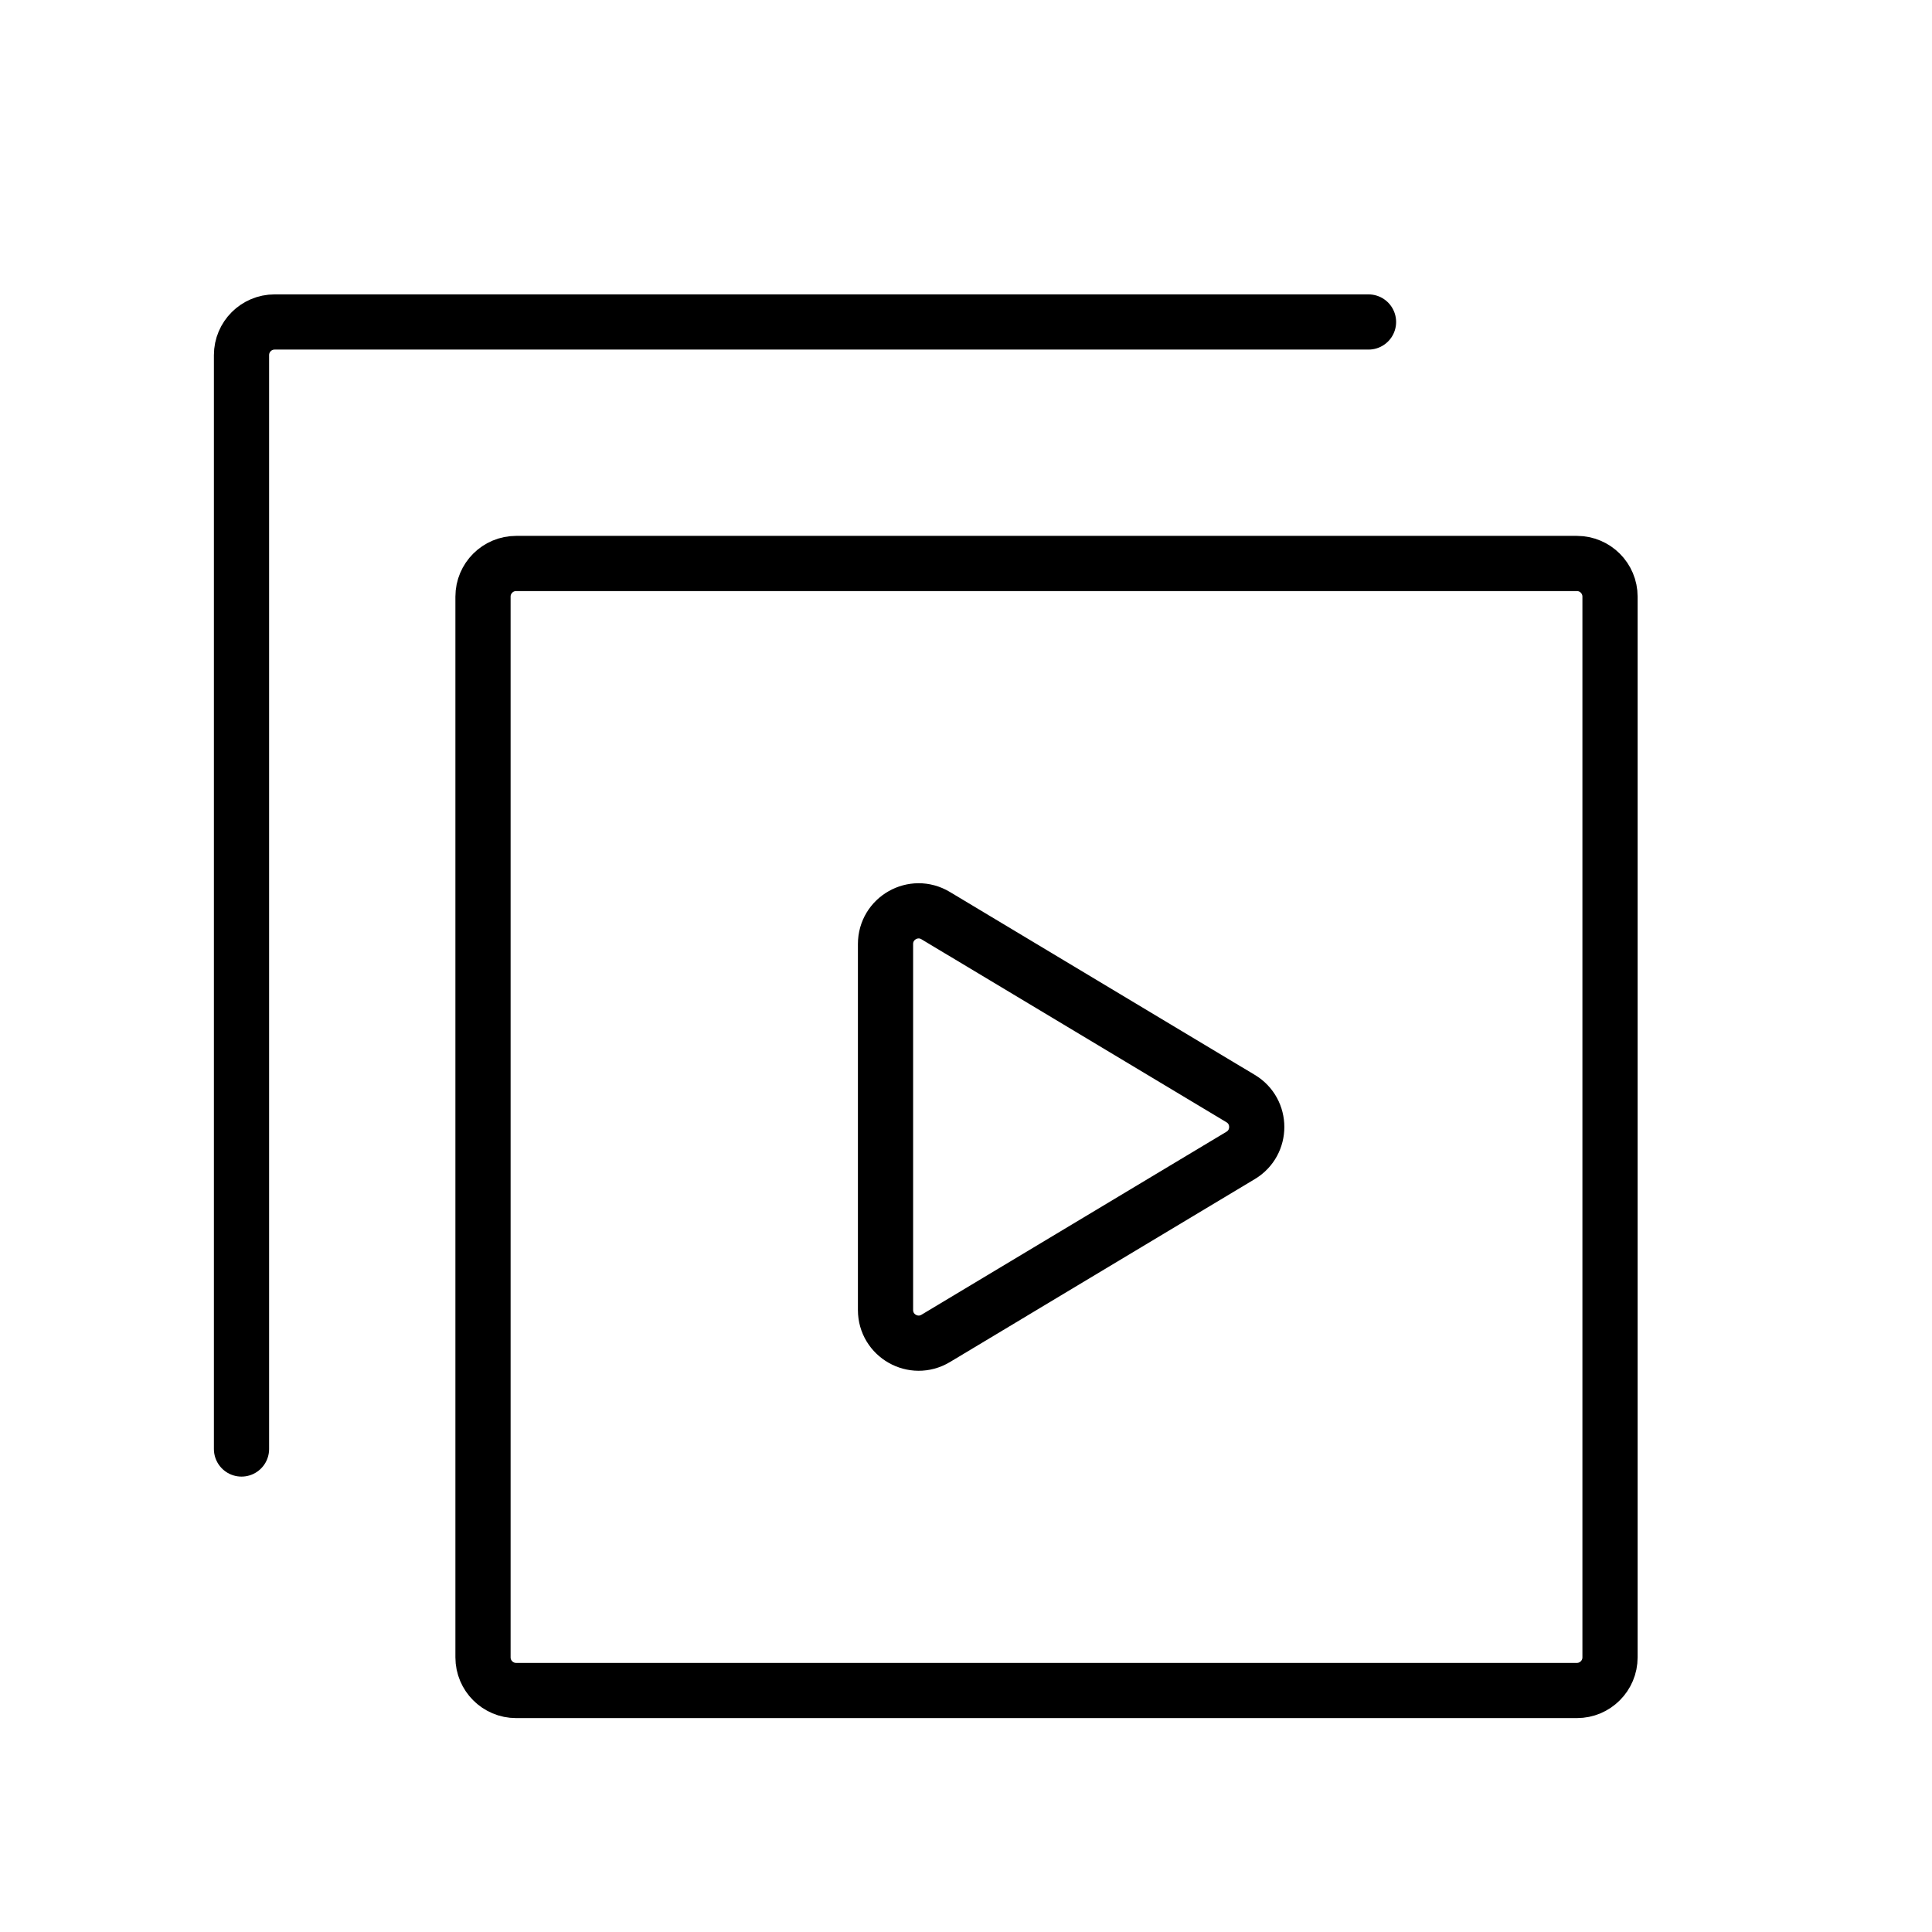 <svg xmlns="http://www.w3.org/2000/svg" width="35" height="35" viewBox="0 0 35 35" fill="none"><path d="M29.167 10.808V30.025C29.167 30.356 28.898 30.625 28.567 30.625H9.35C9.019 30.625 8.75 30.356 8.75 30.025V10.808C8.75 10.477 9.019 10.208 9.35 10.208H28.567C28.898 10.208 29.167 10.477 29.167 10.808Z" stroke="black" stroke-linecap="round" stroke-linejoin="round"></path><path d="M24.792 5.833H4.975C4.644 5.833 4.375 6.102 4.375 6.433V26.25" stroke="black" stroke-linecap="round" stroke-linejoin="round"></path><path d="M16.95 16.587C16.55 16.347 16.042 16.635 16.042 17.102V23.732C16.042 24.198 16.55 24.486 16.95 24.247L22.476 20.931C22.864 20.698 22.864 20.135 22.476 19.902L16.95 16.587Z" stroke="black" stroke-linecap="round" stroke-linejoin="round"></path></svg>
